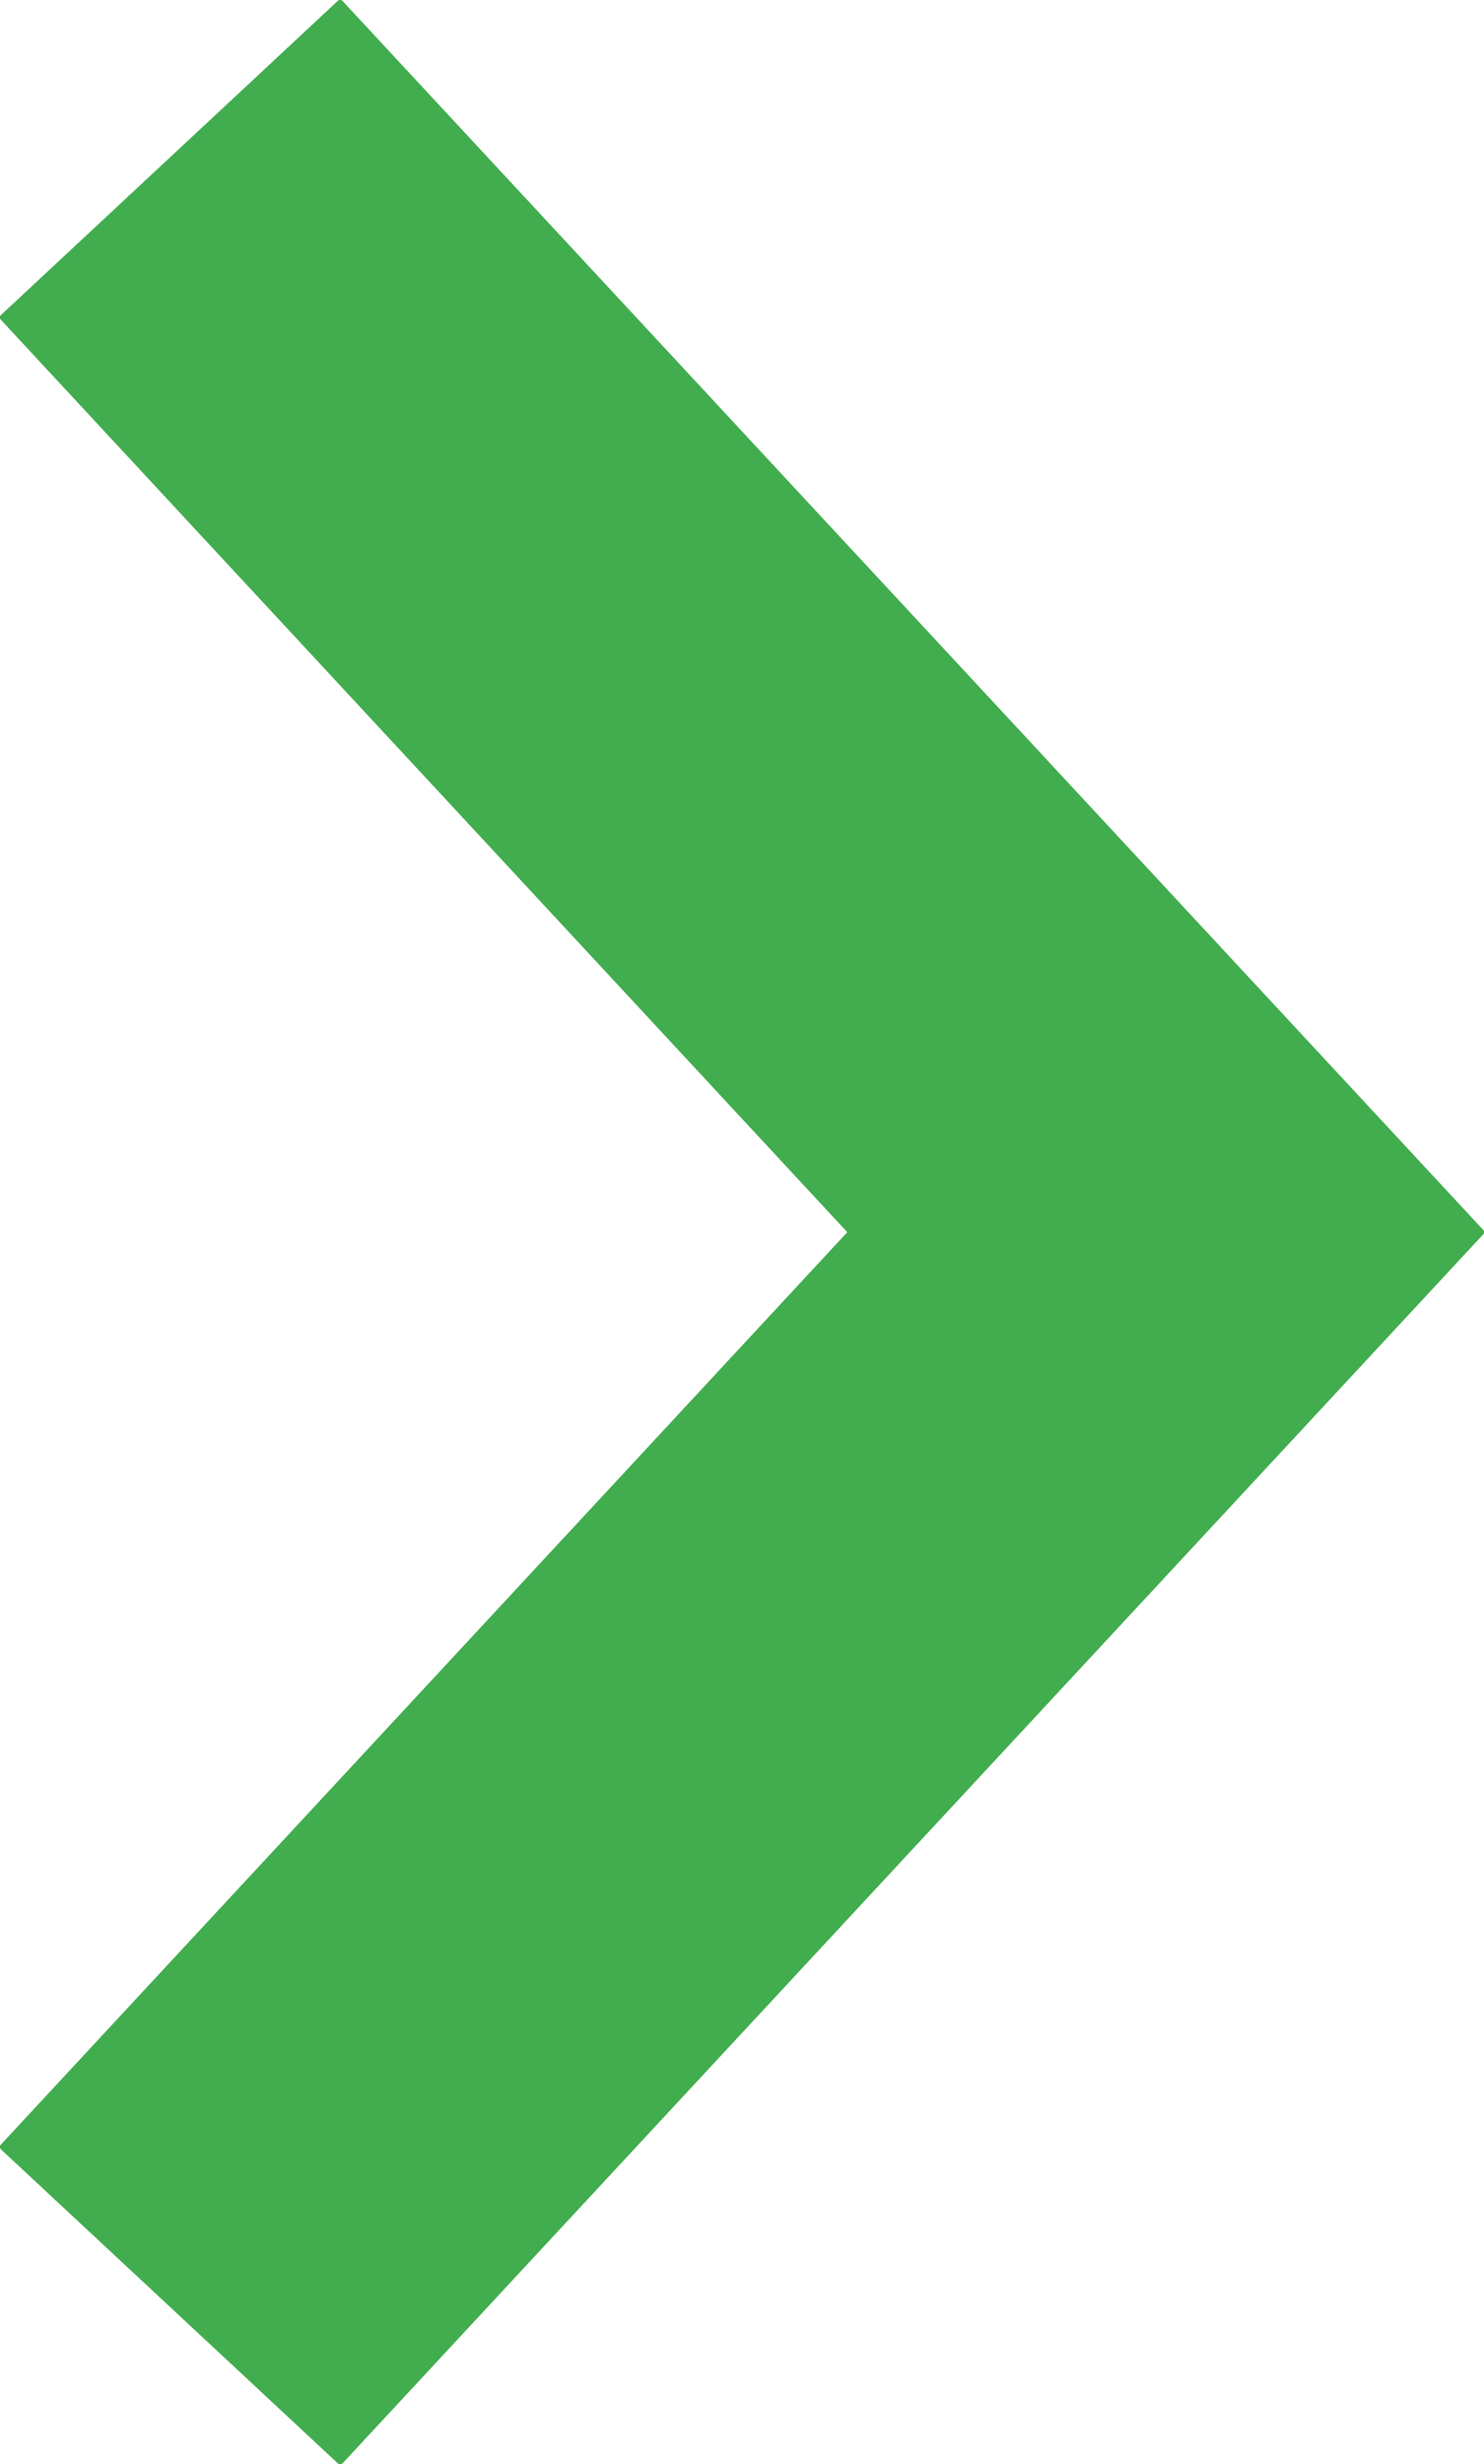 <svg id="Layer_1" data-name="Layer 1" xmlns="http://www.w3.org/2000/svg" viewBox="0 0 232.77 386.44"><defs><style>.cls-1{fill:#41ad4e;stroke:#41ad4e;stroke-linecap:round;stroke-linejoin:round;}</style></defs><title>seta-verde</title><path class="cls-1" d="M133.6,193.23.5,336.68l52.86,49.26,178.9-192.72L53.35.5.5,49.78Z"/><path class="cls-1" d="M133.6,193.23.5,49.78,53.35.5,232.27,193.22,53.36,385.94.5,336.68Z"/></svg>